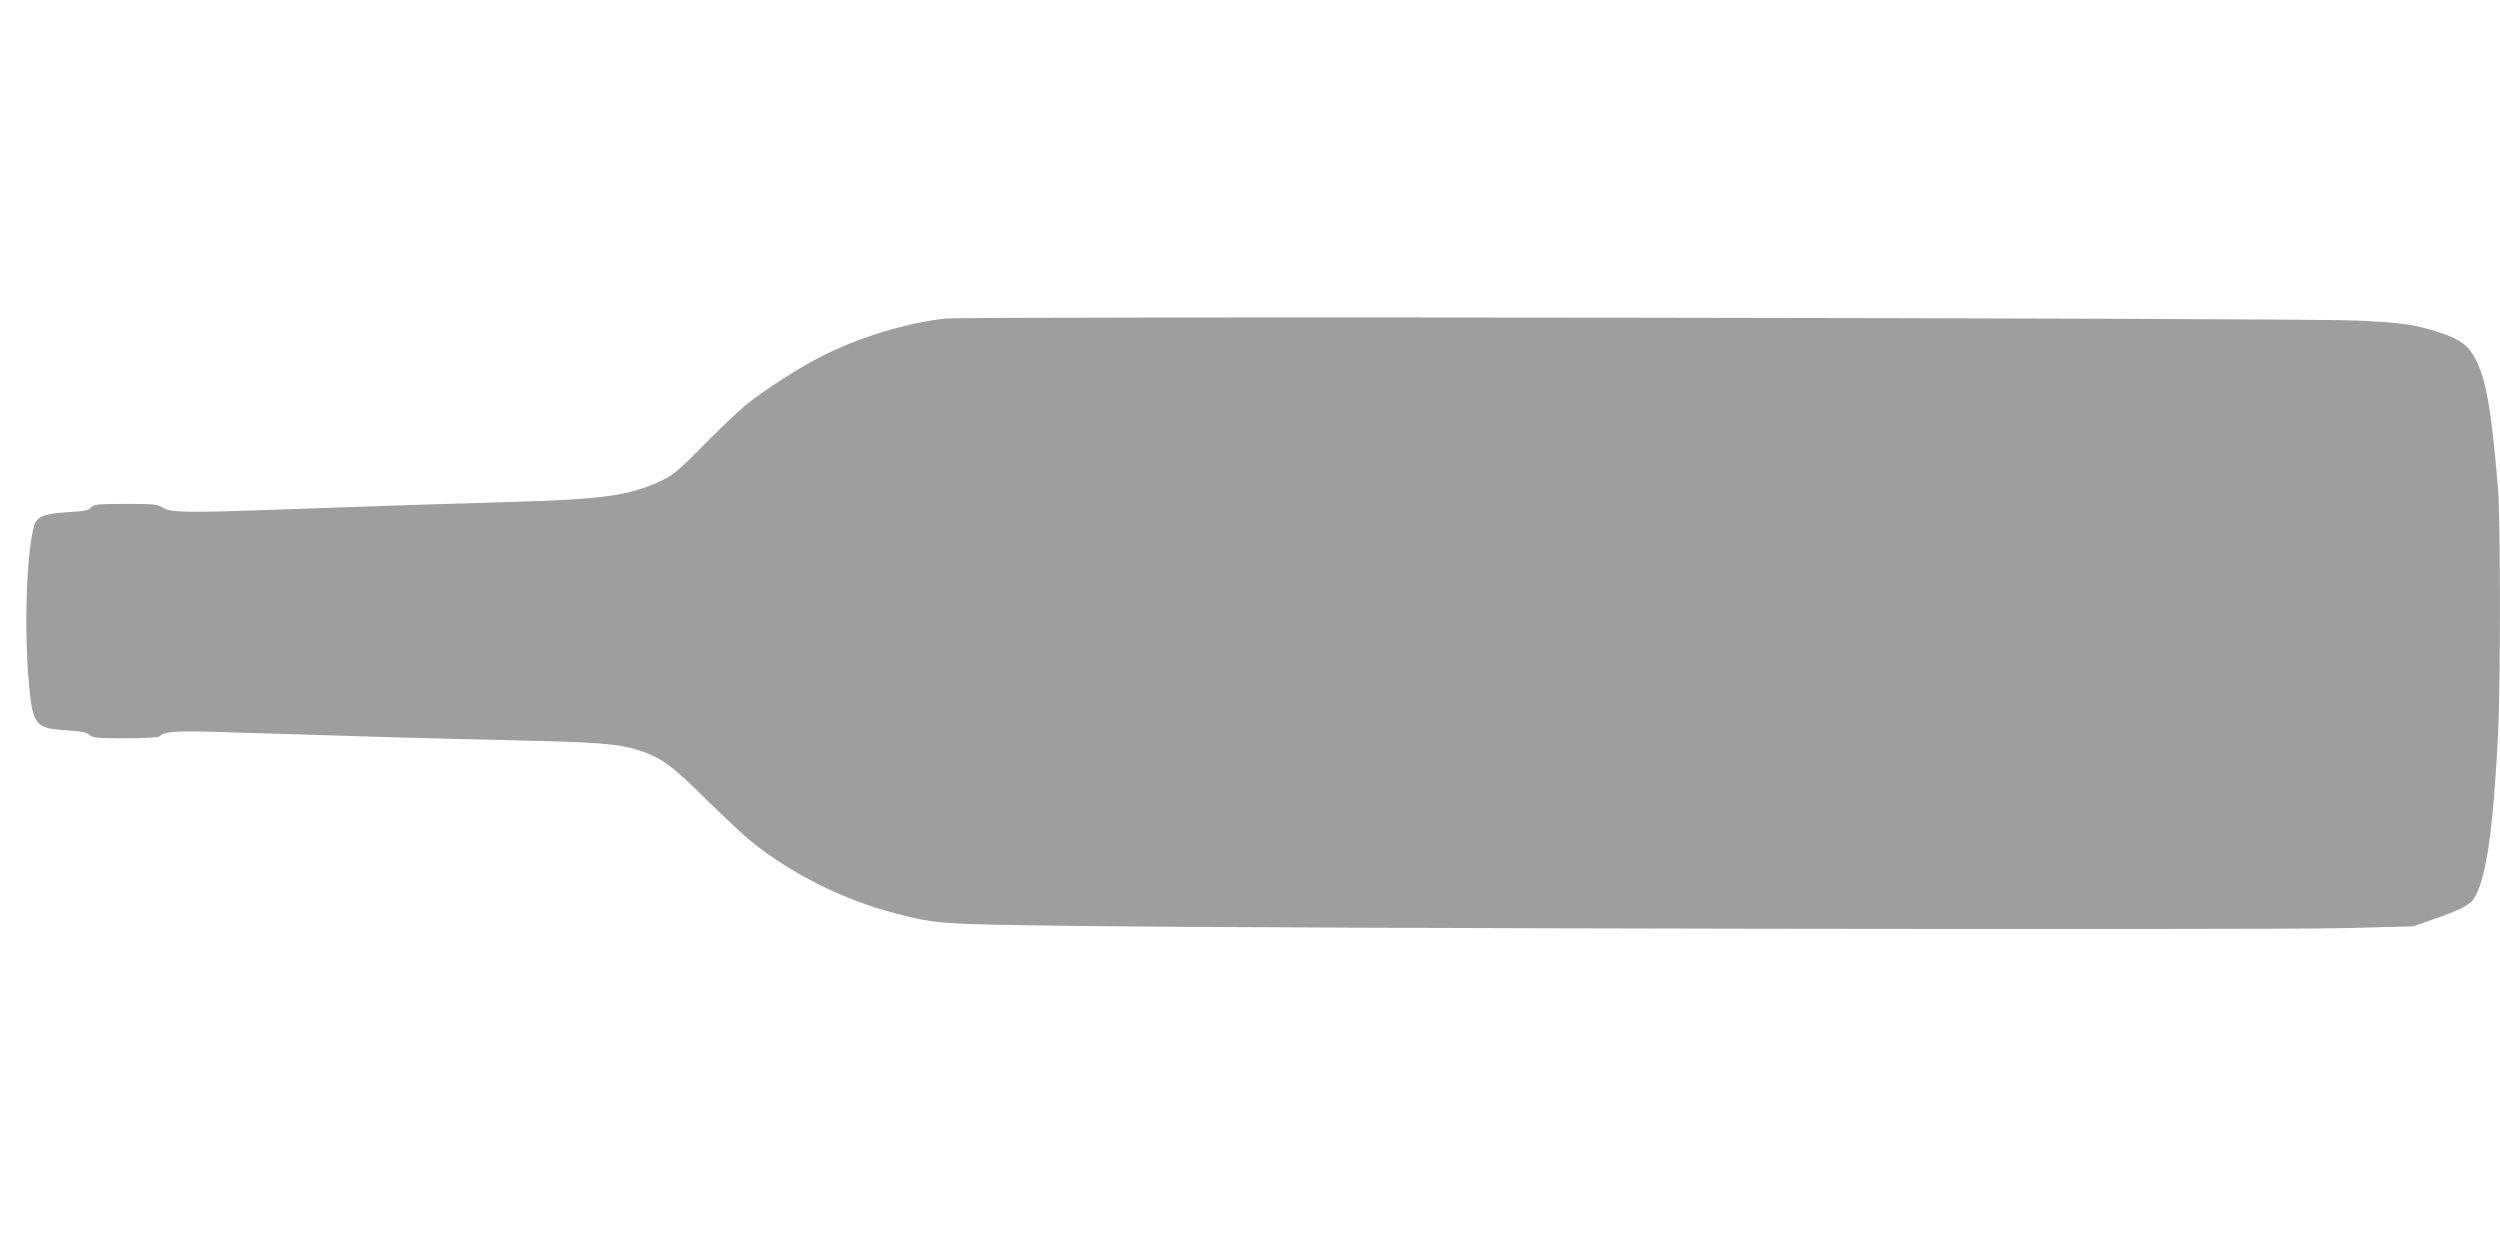<?xml version="1.0" standalone="no"?>
<!DOCTYPE svg PUBLIC "-//W3C//DTD SVG 20010904//EN"
 "http://www.w3.org/TR/2001/REC-SVG-20010904/DTD/svg10.dtd">
<svg version="1.0" xmlns="http://www.w3.org/2000/svg"
 width="1280pt" height="640pt" viewBox="0 0 1280 640"
 preserveAspectRatio="xMidYMid meet">
<g transform="translate(0,640) scale(0.1,-0.1)"
fill="#9e9e9e" stroke="none">
<path d="M4840 4769 c-194 -22 -429 -92 -615 -184 -125 -61 -319 -186 -414
-265 -35 -29 -129 -119 -210 -201 -128 -130 -155 -152 -221 -183 -156 -73
-298 -93 -760 -106 -326 -9 -573 -17 -1224 -40 -435 -16 -525 -14 -561 10 -27
18 -47 20 -191 20 -144 0 -163 -2 -178 -19 -13 -14 -36 -19 -114 -23 -132 -8
-166 -23 -180 -79 -38 -156 -49 -531 -23 -809 19 -202 34 -220 191 -229 73 -5
103 -10 117 -23 17 -16 41 -18 184 -18 91 0 169 4 174 9 32 28 83 31 379 21
635 -20 1016 -31 1421 -40 450 -10 553 -18 655 -51 115 -38 167 -75 345 -251
94 -92 199 -191 235 -219 202 -163 475 -299 730 -364 218 -57 228 -57 960 -66
1032 -13 6063 -21 6465 -11 l350 9 100 35 c136 47 191 75 210 105 63 95 100
346 125 843 13 260 13 1092 0 1255 -33 400 -60 556 -113 662 -38 75 -82 107
-191 142 -125 40 -184 49 -426 60 -257 13 -7115 22 -7220 10z"/>
</g>
</svg>
